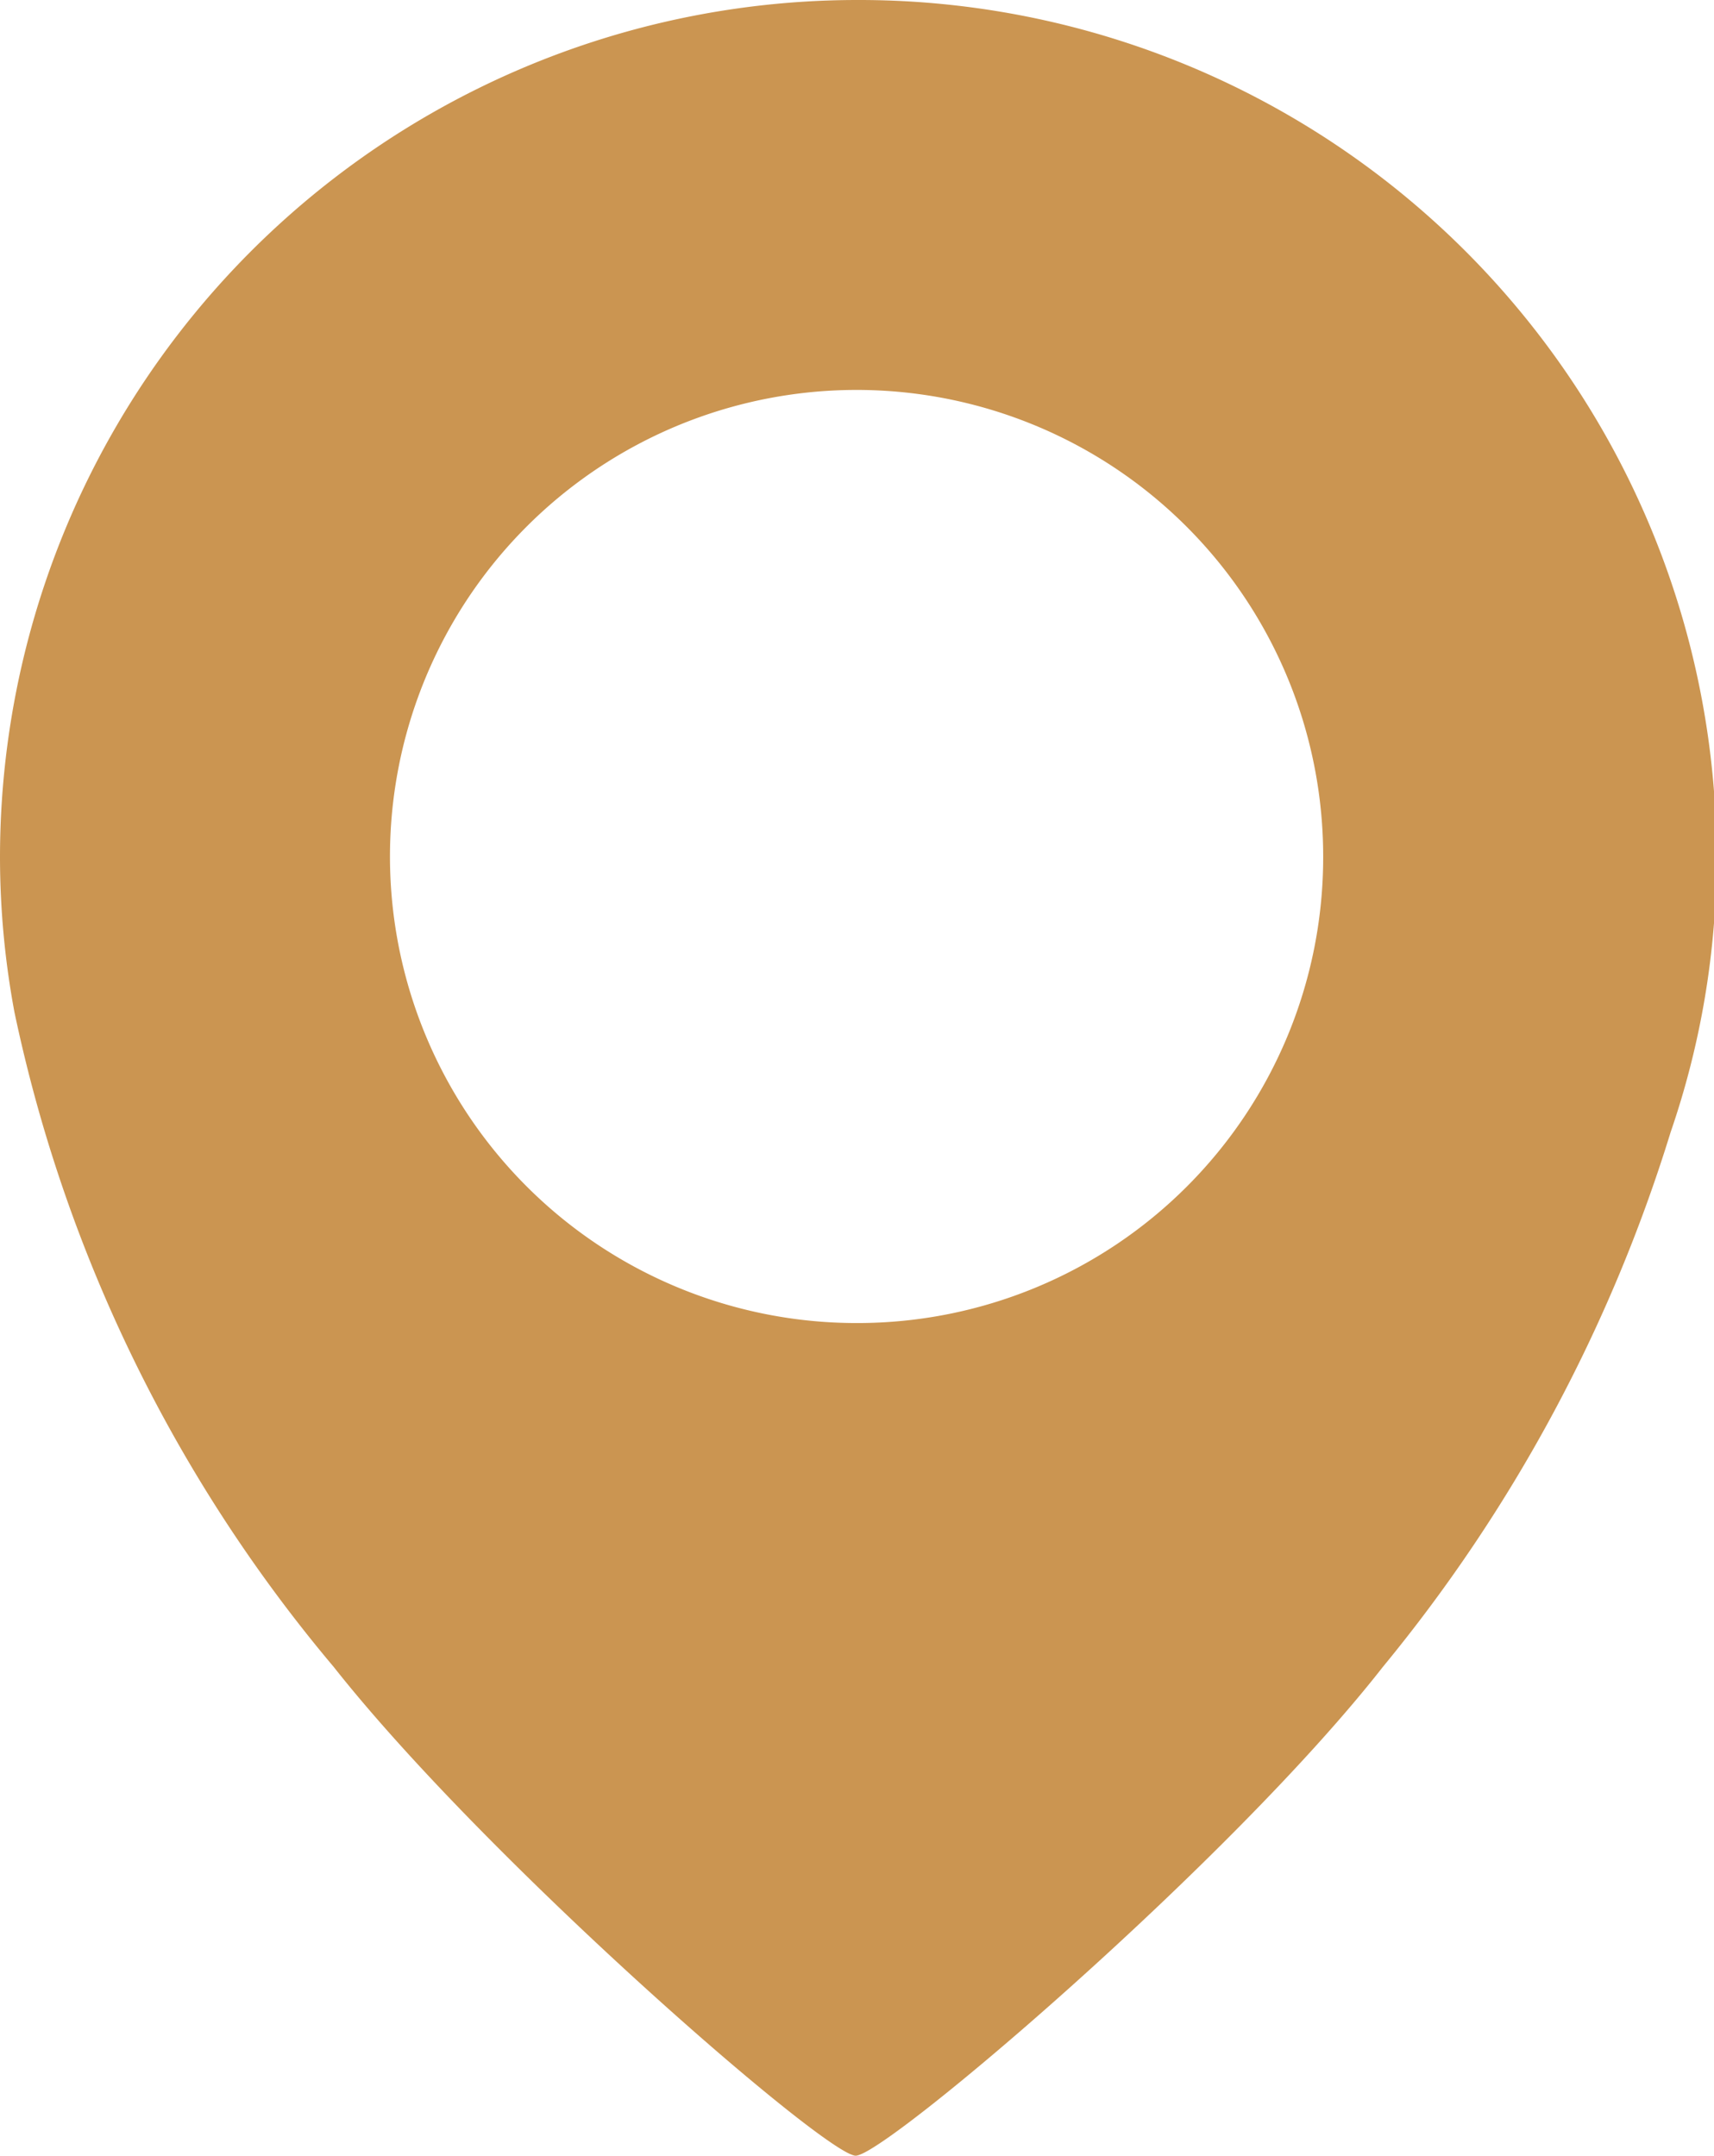 <?xml version="1.0" encoding="UTF-8"?> <svg xmlns="http://www.w3.org/2000/svg" viewBox="0 0 20.13 25.32"> <defs> <style>.cls-1{fill:#cb9551;}</style> </defs> <title>map-icon_1</title> <g id="Слой_2" data-name="Слой 2"> <g id="Слой_1-2" data-name="Слой 1"> <path class="cls-1" d="M10.07,0A10.07,10.07,0,0,0,0,10.07a9.94,9.94,0,0,0,.17,1.82h0a17.55,17.55,0,0,0,3.75,7.69c1.8,2.28,5.78,5.74,6.13,5.74s4.4-3.45,6.19-5.74a18.39,18.39,0,0,0,3.38-6.28,9.91,9.91,0,0,0,.54-3.23A10.07,10.07,0,0,0,10.07,0Zm0,15.54a5.48,5.48,0,1,1,5.47-5.47A5.47,5.47,0,0,1,10.07,15.54Z"></path> </g> </g> </svg> 